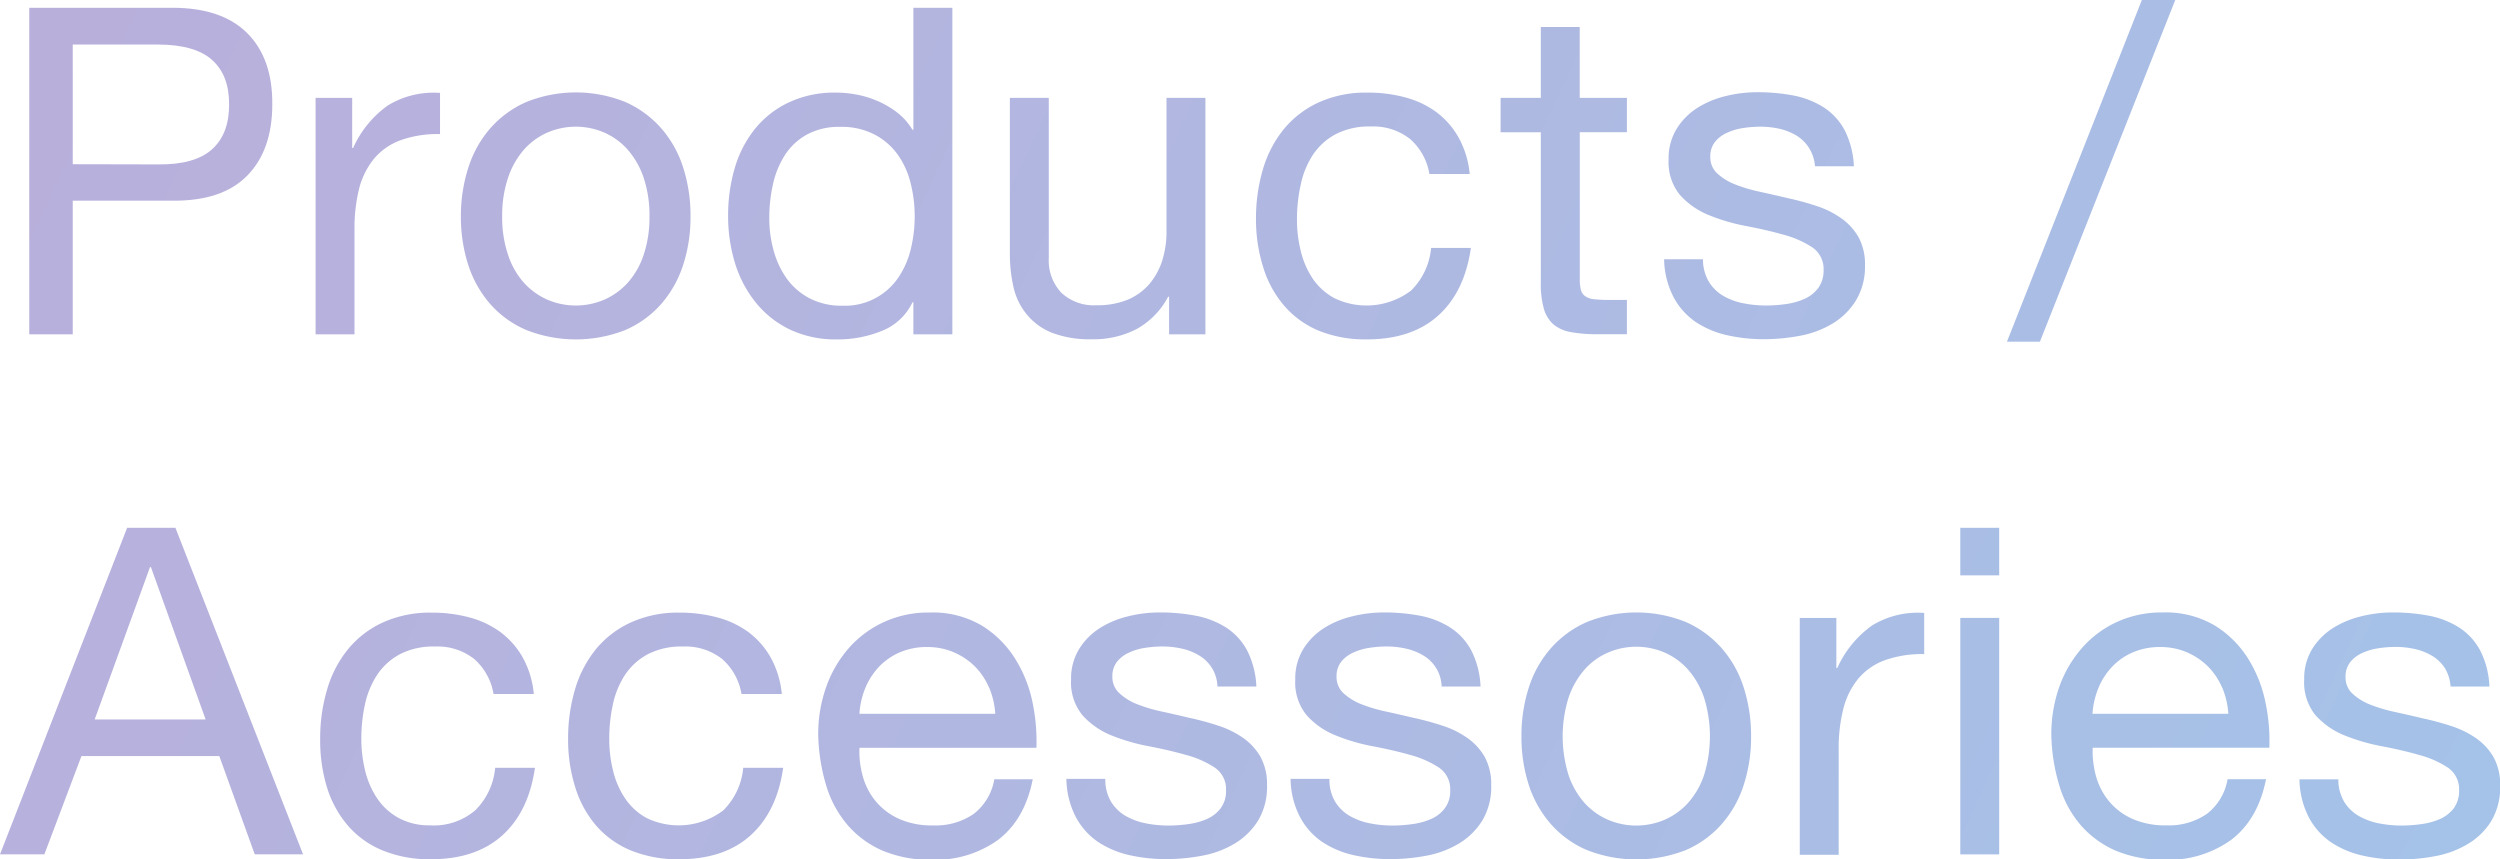 <svg viewBox="0 0 399.01 137.17" xmlns="http://www.w3.org/2000/svg" xmlns:xlink="http://www.w3.org/1999/xlink"><linearGradient id="a" gradientUnits="userSpaceOnUse" x1="381.71" x2="9.2" y1="165.23" y2="-8.47"><stop offset="0" stop-color="#a5c2e8"/><stop offset="1" stop-color="#b9afdb"/></linearGradient><g fill="url(#a)"><path d="m27.52 1.24q7.89 0 11.94 4.05t4 11.35q0 7.31-4 11.39t-11.94 4h-15.91v21.33h-6.94v-52.12zm-2.33 25c3.94.05 6.82-.76 8.65-2.41s2.73-4 2.73-7.16-.91-5.48-2.73-7.11-4.71-2.45-8.65-2.45h-13.58v19.1z"/><path d="m56.21 15.62v8h.15a16.7 16.7 0 0 1 5.54-6.79 14 14 0 0 1 8.33-2v6.57a17.54 17.54 0 0 0 -6.35 1 10 10 0 0 0 -4.24 3 12.51 12.51 0 0 0 -2.34 4.78 26.2 26.2 0 0 0 -.72 6.46v16.72h-6.21v-37.74z"/><path d="m74.75 26.75a17.73 17.73 0 0 1 3.5-6.27 16.45 16.45 0 0 1 5.75-4.2 21.19 21.19 0 0 1 15.81 0 16.58 16.58 0 0 1 5.73 4.2 17.73 17.73 0 0 1 3.5 6.27 25.15 25.15 0 0 1 1.17 7.78 24.81 24.81 0 0 1 -1.17 7.74 17.86 17.86 0 0 1 -3.5 6.24 16.23 16.23 0 0 1 -5.73 4.16 21.58 21.58 0 0 1 -15.81 0 16.11 16.11 0 0 1 -5.77-4.16 17.86 17.86 0 0 1 -3.5-6.24 24.81 24.81 0 0 1 -1.17-7.74 25.15 25.15 0 0 1 1.19-7.78zm6.32 13.87a12.6 12.6 0 0 0 2.51 4.46 11.11 11.11 0 0 0 3.76 2.74 11.55 11.55 0 0 0 9.13 0 11.11 11.11 0 0 0 3.76-2.74 12.77 12.77 0 0 0 2.52-4.46 18.93 18.93 0 0 0 .91-6.09 19 19 0 0 0 -.91-6.1 13.29 13.29 0 0 0 -2.52-4.49 10.81 10.81 0 0 0 -3.76-2.77 11.44 11.44 0 0 0 -9.13 0 10.81 10.81 0 0 0 -3.76 2.77 13.11 13.11 0 0 0 -2.51 4.49 18.76 18.76 0 0 0 -.92 6.1 18.65 18.65 0 0 0 .92 6.09z"/><path d="m145.78 53.36v-5.11h-.15a9.07 9.07 0 0 1 -4.81 4.53 18.49 18.49 0 0 1 -7.23 1.39 17 17 0 0 1 -7.59-1.61 15.61 15.61 0 0 1 -5.4-4.31 18.64 18.64 0 0 1 -3.29-6.25 25.75 25.75 0 0 1 -1.1-7.59 26.87 26.87 0 0 1 1.06-7.59 18 18 0 0 1 3.22-6.24 15.29 15.29 0 0 1 5.4-4.23 17.09 17.09 0 0 1 7.55-1.57 17.8 17.8 0 0 1 3.14.29 15.8 15.8 0 0 1 3.36 1 14.48 14.48 0 0 1 3.18 1.83 10 10 0 0 1 2.51 2.81h.15v-19.47h6.22v52.12zm-22.3-13.36a14.07 14.07 0 0 0 2.11 4.49 10.42 10.42 0 0 0 3.66 3.14 11 11 0 0 0 5.21 1.16 10.27 10.27 0 0 0 8.91-4.48 13.8 13.8 0 0 0 2-4.57 22 22 0 0 0 .62-5.18 21.7 21.7 0 0 0 -.66-5.37 13.4 13.4 0 0 0 -2.08-4.56 10.63 10.63 0 0 0 -3.69-3.17 11.39 11.39 0 0 0 -5.47-1.21 10.64 10.64 0 0 0 -5.33 1.24 9.79 9.79 0 0 0 -3.5 3.29 14.2 14.2 0 0 0 -1.9 4.67 24.75 24.75 0 0 0 -.58 5.4 19 19 0 0 0 .7 5.15z"/><path d="m186.59 53.36v-6h-.15a12.61 12.61 0 0 1 -5 5.14 15 15 0 0 1 -7.22 1.65 16.84 16.84 0 0 1 -6.21-1 9.89 9.89 0 0 1 -4-2.81 10.45 10.45 0 0 1 -2.21-4.34 23.56 23.56 0 0 1 -.62-5.59v-24.79h6.21v25.55a7.5 7.5 0 0 0 2 5.55 7.61 7.61 0 0 0 5.62 2 12.74 12.74 0 0 0 4.93-.87 9.34 9.34 0 0 0 3.47-2.48 10.94 10.94 0 0 0 2.08-3.76 15.41 15.41 0 0 0 .69-4.71v-21.28h6.21v37.74z"/><path d="m225.06 22.19a9.45 9.45 0 0 0 -6.28-2 11.54 11.54 0 0 0 -5.62 1.24 10 10 0 0 0 -3.62 3.29 13.79 13.79 0 0 0 -1.93 4.71 25.56 25.56 0 0 0 -.61 5.57 20.73 20.73 0 0 0 .62 5.11 13.66 13.66 0 0 0 1.93 4.41 9.87 9.87 0 0 0 3.45 3.08 11.79 11.79 0 0 0 12.23-1.24 10.94 10.94 0 0 0 3.18-6.79h6.35q-1 7-5.22 10.8t-11.43 3.8a19.78 19.78 0 0 1 -7.63-1.39 14.75 14.75 0 0 1 -5.48-3.94 17 17 0 0 1 -3.36-6.1 25.24 25.24 0 0 1 -1.18-7.74 27.67 27.67 0 0 1 1.09-7.92 18.44 18.44 0 0 1 3.32-6.43 15.61 15.61 0 0 1 5.59-4.3 18.18 18.18 0 0 1 7.81-1.57 22.82 22.82 0 0 1 6 .76 14.81 14.81 0 0 1 5 2.37 13 13 0 0 1 3.54 4.06 14.91 14.91 0 0 1 1.76 5.8h-6.43a9.49 9.49 0 0 0 -3.08-5.58z"/><path d="m259.66 15.62v5.48h-7.52v23.43a6.85 6.85 0 0 0 .18 1.75 1.77 1.77 0 0 0 .69 1 3 3 0 0 0 1.43.48 21.4 21.4 0 0 0 2.37.11h2.85v5.47h-4.75a23.13 23.13 0 0 1 -4.12-.32 6.13 6.13 0 0 1 -2.79-1.19 5.24 5.24 0 0 1 -1.57-2.48 14.37 14.37 0 0 1 -.51-4.24v-24h-6.42v-5.49h6.42v-11.31h6.21v11.31z"/><path d="m272.72 44.93a6.66 6.66 0 0 0 2.28 2.27 10.48 10.48 0 0 0 3.22 1.2 18.59 18.59 0 0 0 3.68.36 22.18 22.18 0 0 0 3.07-.22 10.94 10.94 0 0 0 2.95-.8 5.57 5.57 0 0 0 2.25-1.74 4.63 4.63 0 0 0 .88-2.89 4.14 4.14 0 0 0 -1.83-3.65 15.78 15.78 0 0 0 -4.56-2q-2.75-.78-6-1.39a30.84 30.84 0 0 1 -5.95-1.75 12.4 12.4 0 0 1 -4.56-3.18 8.23 8.23 0 0 1 -1.83-5.69 9 9 0 0 1 1.28-4.89 10.46 10.46 0 0 1 3.29-3.33 14.88 14.88 0 0 1 4.52-1.89 20.56 20.56 0 0 1 5-.62 30.35 30.35 0 0 1 5.92.54 13.89 13.89 0 0 1 4.78 1.9 9.92 9.92 0 0 1 3.32 3.65 14.1 14.1 0 0 1 1.46 5.73h-6.21a6.31 6.31 0 0 0 -1-3 6.18 6.18 0 0 0 -2-1.93 9.24 9.24 0 0 0 -2.68-1.06 14 14 0 0 0 -3-.33 18 18 0 0 0 -2.81.22 9.43 9.43 0 0 0 -2.59.77 5.17 5.17 0 0 0 -1.9 1.46 3.72 3.72 0 0 0 -.73 2.37 3.49 3.49 0 0 0 1.13 2.66 9.18 9.18 0 0 0 2.9 1.76 24.9 24.9 0 0 0 3.94 1.16q2.19.48 4.38 1a44.94 44.94 0 0 1 4.56 1.24 14.63 14.63 0 0 1 3.94 1.94 9.45 9.45 0 0 1 2.78 3 9 9 0 0 1 1.06 4.53 10.46 10.46 0 0 1 -1.47 5.67 11.1 11.1 0 0 1 -3.72 3.65 15.54 15.54 0 0 1 -5.18 1.94 31.13 31.13 0 0 1 -5.73.55 26.44 26.44 0 0 1 -6-.66 14.87 14.87 0 0 1 -5-2.15 11.06 11.06 0 0 1 -3.5-4 13.62 13.62 0 0 1 -1.46-5.95h6.2a7 7 0 0 0 .92 3.55z"/><path d="m347.18 0-21.6 54.53h-5.26l21.53-54.53z"/><path d="m28 84.24 20.37 52.12h-7.71l-5.66-15.69h-22l-5.92 15.69h-7.08l20.29-52.12zm4.82 30.59-8.73-24.31h-.15l-8.83 24.31z"/><path d="m75.7 105.19a9.45 9.45 0 0 0 -6.28-2 11.54 11.54 0 0 0 -5.62 1.24 10 10 0 0 0 -3.61 3.29 13.8 13.8 0 0 0 -1.94 4.71 25.56 25.56 0 0 0 -.58 5.51 21.21 21.21 0 0 0 .62 5.11 13.66 13.66 0 0 0 1.93 4.41 9.82 9.82 0 0 0 3.44 3.11 10.24 10.24 0 0 0 5 1.16 10.16 10.16 0 0 0 7.19-2.4 10.89 10.89 0 0 0 3.18-6.79h6.35q-1 7-5.22 10.8t-11.42 3.8a19.71 19.71 0 0 1 -7.63-1.39 14.7 14.7 0 0 1 -5.55-3.94 17.13 17.13 0 0 1 -3.36-6.1 25.54 25.54 0 0 1 -1.1-7.71 27.32 27.32 0 0 1 1.1-7.92 18.11 18.11 0 0 1 3.32-6.43 15.49 15.49 0 0 1 5.58-4.3 18.21 18.21 0 0 1 7.81-1.57 22.82 22.82 0 0 1 6 .76 14.86 14.86 0 0 1 5 2.37 13.24 13.24 0 0 1 3.54 4.06 14.91 14.91 0 0 1 1.75 5.8h-6.43a9.5 9.5 0 0 0 -3.07-5.58z"/><path d="m115.27 105.19a9.45 9.45 0 0 0 -6.28-2 11.54 11.54 0 0 0 -5.62 1.24 10 10 0 0 0 -3.62 3.29 13.79 13.79 0 0 0 -1.93 4.71 25.56 25.56 0 0 0 -.58 5.51 20.73 20.73 0 0 0 .62 5.11 13.44 13.44 0 0 0 1.93 4.41 9.87 9.87 0 0 0 3.43 3.11 11.79 11.79 0 0 0 12.23-1.24 10.93 10.93 0 0 0 3.17-6.79h6.38q-1 7-5.22 10.8t-11.42 3.8a19.78 19.78 0 0 1 -7.63-1.39 14.86 14.86 0 0 1 -5.55-3.94 17.11 17.11 0 0 1 -3.35-6.1 25.24 25.24 0 0 1 -1.16-7.71 27.67 27.67 0 0 1 1.09-7.92 18.44 18.44 0 0 1 3.32-6.43 15.61 15.61 0 0 1 5.59-4.3 18.18 18.18 0 0 1 7.81-1.57 22.88 22.88 0 0 1 6 .76 14.81 14.81 0 0 1 5 2.37 13 13 0 0 1 3.54 4.06 14.91 14.91 0 0 1 1.76 5.8h-6.43a9.55 9.55 0 0 0 -3.08-5.58z"/><path d="m159.36 134a17.11 17.11 0 0 1 -10.66 3.22 19.47 19.47 0 0 1 -7.85-1.46 15.61 15.61 0 0 1 -5.58-4.09 17.46 17.46 0 0 1 -3.4-6.28 30.48 30.48 0 0 1 -1.28-8 22.58 22.58 0 0 1 1.32-7.88 18.93 18.93 0 0 1 3.69-6.21 16.62 16.62 0 0 1 5.62-4.08 17 17 0 0 1 7.11-1.46 15.45 15.45 0 0 1 8.36 2.08 16.43 16.43 0 0 1 5.33 5.29 21.09 21.09 0 0 1 2.78 7 30.45 30.45 0 0 1 .62 7.22h-28.25a14.86 14.86 0 0 0 .58 4.71 10.52 10.52 0 0 0 2.12 3.94 10.31 10.31 0 0 0 3.72 2.74 12.86 12.86 0 0 0 5.33 1 10.71 10.71 0 0 0 6.46-1.82 8.86 8.86 0 0 0 3.32-5.55h6.13q-1.25 6.37-5.47 9.63zm-1.5-24.23a10.59 10.59 0 0 0 -2.26-3.4 10.91 10.91 0 0 0 -3.36-2.26 10.6 10.6 0 0 0 -4.27-.84 10.74 10.74 0 0 0 -4.34.84 10.17 10.17 0 0 0 -3.33 2.3 11.23 11.23 0 0 0 -2.19 3.39 12.9 12.9 0 0 0 -.94 4.13h21.68a12.73 12.73 0 0 0 -.99-4.21z"/><path d="m177.31 127.93a6.75 6.75 0 0 0 2.3 2.27 10.48 10.48 0 0 0 3.22 1.2 18.59 18.59 0 0 0 3.68.36 22.07 22.07 0 0 0 3.07-.22 11.12 11.12 0 0 0 3-.8 5.61 5.61 0 0 0 2.22-1.71 4.56 4.56 0 0 0 .88-2.89 4.14 4.14 0 0 0 -1.83-3.65 15.66 15.66 0 0 0 -4.56-2q-2.75-.78-5.95-1.39a31.06 31.06 0 0 1 -6-1.75 12.4 12.4 0 0 1 -4.56-3.18 8.23 8.23 0 0 1 -1.83-5.69 9 9 0 0 1 1.28-4.89 10.46 10.46 0 0 1 3.29-3.33 14.88 14.88 0 0 1 4.52-1.89 20.56 20.56 0 0 1 5-.62 30.17 30.17 0 0 1 5.91.54 13.86 13.86 0 0 1 4.79 1.9 9.92 9.92 0 0 1 3.32 3.65 13.94 13.94 0 0 1 1.46 5.73h-6.21a5.94 5.94 0 0 0 -3-5 9.24 9.24 0 0 0 -2.74-1.06 14.06 14.06 0 0 0 -3-.33 18 18 0 0 0 -2.81.22 9.43 9.43 0 0 0 -2.59.77 5.17 5.17 0 0 0 -1.9 1.46 3.72 3.72 0 0 0 -.73 2.37 3.46 3.46 0 0 0 1.14 2.66 9 9 0 0 0 2.88 1.76 24.9 24.9 0 0 0 3.94 1.16q2.19.48 4.38 1a44.94 44.94 0 0 1 4.56 1.24 14.84 14.84 0 0 1 3.95 1.94 9.53 9.53 0 0 1 2.77 3 9 9 0 0 1 1.06 4.53 10.46 10.46 0 0 1 -1.43 5.69 11.1 11.1 0 0 1 -3.72 3.65 15.54 15.54 0 0 1 -5.18 1.94 31.13 31.13 0 0 1 -5.73.55 26.44 26.44 0 0 1 -6-.66 14.87 14.87 0 0 1 -5-2.15 11.06 11.06 0 0 1 -3.5-4 13.62 13.62 0 0 1 -1.46-6h6.21a6.93 6.93 0 0 0 .9 3.62z"/><path d="m213.08 127.93a6.66 6.66 0 0 0 2.3 2.27 10.48 10.48 0 0 0 3.22 1.2 18.59 18.59 0 0 0 3.68.36 22.18 22.18 0 0 0 3.07-.22 10.94 10.94 0 0 0 3-.8 5.5 5.5 0 0 0 2.23-1.71 4.56 4.56 0 0 0 .88-2.89 4.14 4.14 0 0 0 -1.83-3.65 15.66 15.66 0 0 0 -4.56-2q-2.75-.78-6-1.39a31.06 31.06 0 0 1 -5.95-1.75 12.4 12.4 0 0 1 -4.56-3.18 8.23 8.23 0 0 1 -1.83-5.69 9 9 0 0 1 1.28-4.89 10.46 10.46 0 0 1 3.29-3.33 14.88 14.88 0 0 1 4.52-1.89 20.56 20.56 0 0 1 5-.62 30.35 30.35 0 0 1 5.92.54 13.81 13.81 0 0 1 4.78 1.9 9.92 9.92 0 0 1 3.32 3.65 13.94 13.94 0 0 1 1.46 5.73h-6.21a5.94 5.94 0 0 0 -3-5 9.24 9.24 0 0 0 -2.74-1.06 14 14 0 0 0 -3-.33 18 18 0 0 0 -2.81.22 9.43 9.43 0 0 0 -2.59.77 5.17 5.17 0 0 0 -1.9 1.46 3.72 3.72 0 0 0 -.73 2.37 3.49 3.49 0 0 0 1.13 2.66 9.18 9.18 0 0 0 2.89 1.76 24.9 24.9 0 0 0 3.94 1.16q2.19.48 4.38 1a44.94 44.94 0 0 1 4.56 1.24 14.63 14.63 0 0 1 3.94 1.94 9.45 9.45 0 0 1 2.78 3 9 9 0 0 1 1.06 4.53 10.46 10.46 0 0 1 -1.43 5.69 11.1 11.1 0 0 1 -3.72 3.65 15.54 15.54 0 0 1 -5.18 1.94 31.13 31.13 0 0 1 -5.73.55 26.44 26.44 0 0 1 -6-.66 14.87 14.87 0 0 1 -5-2.15 11.06 11.06 0 0 1 -3.5-4 13.62 13.62 0 0 1 -1.46-6h6.2a7 7 0 0 0 .9 3.62z"/><path d="m244 109.75a17.59 17.59 0 0 1 3.51-6.27 16.41 16.41 0 0 1 5.76-4.2 21.19 21.19 0 0 1 15.81 0 16.58 16.58 0 0 1 5.73 4.2 17.57 17.57 0 0 1 3.5 6.27 25.15 25.15 0 0 1 1.17 7.78 24.81 24.81 0 0 1 -1.17 7.74 17.7 17.7 0 0 1 -3.5 6.24 16.23 16.23 0 0 1 -5.73 4.16 21.58 21.58 0 0 1 -15.81 0 16.07 16.07 0 0 1 -5.76-4.16 17.72 17.72 0 0 1 -3.51-6.24 24.81 24.81 0 0 1 -1.17-7.74 25.15 25.15 0 0 1 1.17-7.78zm6.32 13.87a12.77 12.77 0 0 0 2.52 4.46 11 11 0 0 0 3.76 2.74 11.53 11.53 0 0 0 9.12 0 11 11 0 0 0 3.76-2.74 12.77 12.77 0 0 0 2.52-4.46 20.87 20.87 0 0 0 0-12.19 13.29 13.29 0 0 0 -2.52-4.49 10.72 10.72 0 0 0 -3.76-2.77 11.42 11.42 0 0 0 -9.12 0 10.72 10.72 0 0 0 -3.76 2.77 13.29 13.29 0 0 0 -2.52 4.49 20.87 20.87 0 0 0 0 12.19z"/><path d="m293.09 98.62v8h.15a16.72 16.72 0 0 1 5.55-6.79 13.9 13.9 0 0 1 8.32-2v6.57a17.54 17.54 0 0 0 -6.35 1 10 10 0 0 0 -4.24 3 12.35 12.35 0 0 0 -2.33 4.78 25.7 25.7 0 0 0 -.73 6.46v16.79h-6.21v-37.81z"/><path d="m312.87 91.83v-7.59h6.21v7.59zm6.21 6.79v37.74h-6.21v-37.74z"/><path d="m356.16 134a17.07 17.07 0 0 1 -10.66 3.22 19.42 19.42 0 0 1 -7.84-1.46 15.56 15.56 0 0 1 -5.59-4.09 17.29 17.29 0 0 1 -3.39-6.28 30.07 30.07 0 0 1 -1.28-8 22.82 22.82 0 0 1 1.31-7.88 19.1 19.1 0 0 1 3.69-6.21 16.62 16.62 0 0 1 5.6-4.09 17.08 17.08 0 0 1 7.12-1.46 15.47 15.47 0 0 1 8.36 2.08 16.53 16.53 0 0 1 5.33 5.29 21.07 21.07 0 0 1 2.77 7 29.93 29.93 0 0 1 .62 7.22h-28.2a15.15 15.15 0 0 0 .58 4.71 10.67 10.67 0 0 0 2.12 3.94 10.31 10.31 0 0 0 3.72 2.74 12.9 12.9 0 0 0 5.33 1 10.71 10.71 0 0 0 6.46-1.82 8.81 8.81 0 0 0 3.32-5.55h6.14q-1.27 6.38-5.51 9.64zm-1.49-24.23a10.78 10.78 0 0 0 -2.27-3.4 10.91 10.91 0 0 0 -3.36-2.26 10.6 10.6 0 0 0 -4.27-.84 10.8 10.8 0 0 0 -4.34.84 10 10 0 0 0 -3.32 2.3 10.86 10.86 0 0 0 -2.19 3.39 12.91 12.91 0 0 0 -.95 4.13h21.68a13 13 0 0 0 -.98-4.21z"/><path d="m374.12 127.93a6.58 6.58 0 0 0 2.3 2.27 10.52 10.52 0 0 0 3.21 1.2 18.62 18.62 0 0 0 3.69.36 22 22 0 0 0 3.06-.22 11 11 0 0 0 3-.8 5.64 5.64 0 0 0 2.23-1.71 4.62 4.62 0 0 0 .87-2.89 4.15 4.15 0 0 0 -1.82-3.65 15.73 15.73 0 0 0 -4.57-2q-2.73-.78-5.95-1.39a31.06 31.06 0 0 1 -6-1.75 12.48 12.48 0 0 1 -4.56-3.18 8.27 8.27 0 0 1 -1.82-5.69 9 9 0 0 1 1.27-4.89 10.57 10.57 0 0 1 3.29-3.33 15 15 0 0 1 4.53-1.89 20.5 20.5 0 0 1 5-.62 30.17 30.17 0 0 1 5.91.54 13.81 13.81 0 0 1 4.78 1.9 9.84 9.84 0 0 1 3.32 3.65 13.79 13.79 0 0 1 1.46 5.73h-6.2a6.42 6.42 0 0 0 -.95-3 6.3 6.3 0 0 0 -2.05-1.93 9.18 9.18 0 0 0 -2.73-1.06 14.06 14.06 0 0 0 -3-.33 17.92 17.92 0 0 0 -2.81.22 9.5 9.5 0 0 0 -2.6.77 5.14 5.14 0 0 0 -1.89 1.46 3.67 3.67 0 0 0 -.73 2.37 3.46 3.46 0 0 0 1.13 2.66 9 9 0 0 0 2.88 1.76 24.9 24.9 0 0 0 3.94 1.16q2.19.48 4.38 1a45.86 45.86 0 0 1 4.57 1.24 14.92 14.92 0 0 1 3.94 1.94 9.42 9.42 0 0 1 2.77 3 8.88 8.88 0 0 1 1.06 4.53 10.46 10.46 0 0 1 -1.42 5.69 11 11 0 0 1 -3.73 3.65 15.54 15.54 0 0 1 -5.18 1.94 31.05 31.05 0 0 1 -5.73.55 26.5 26.5 0 0 1 -6-.66 14.9 14.9 0 0 1 -5-2.15 11.08 11.08 0 0 1 -3.51-4 13.76 13.76 0 0 1 -1.46-6h6.21a6.93 6.93 0 0 0 .91 3.55z"/></g></svg>